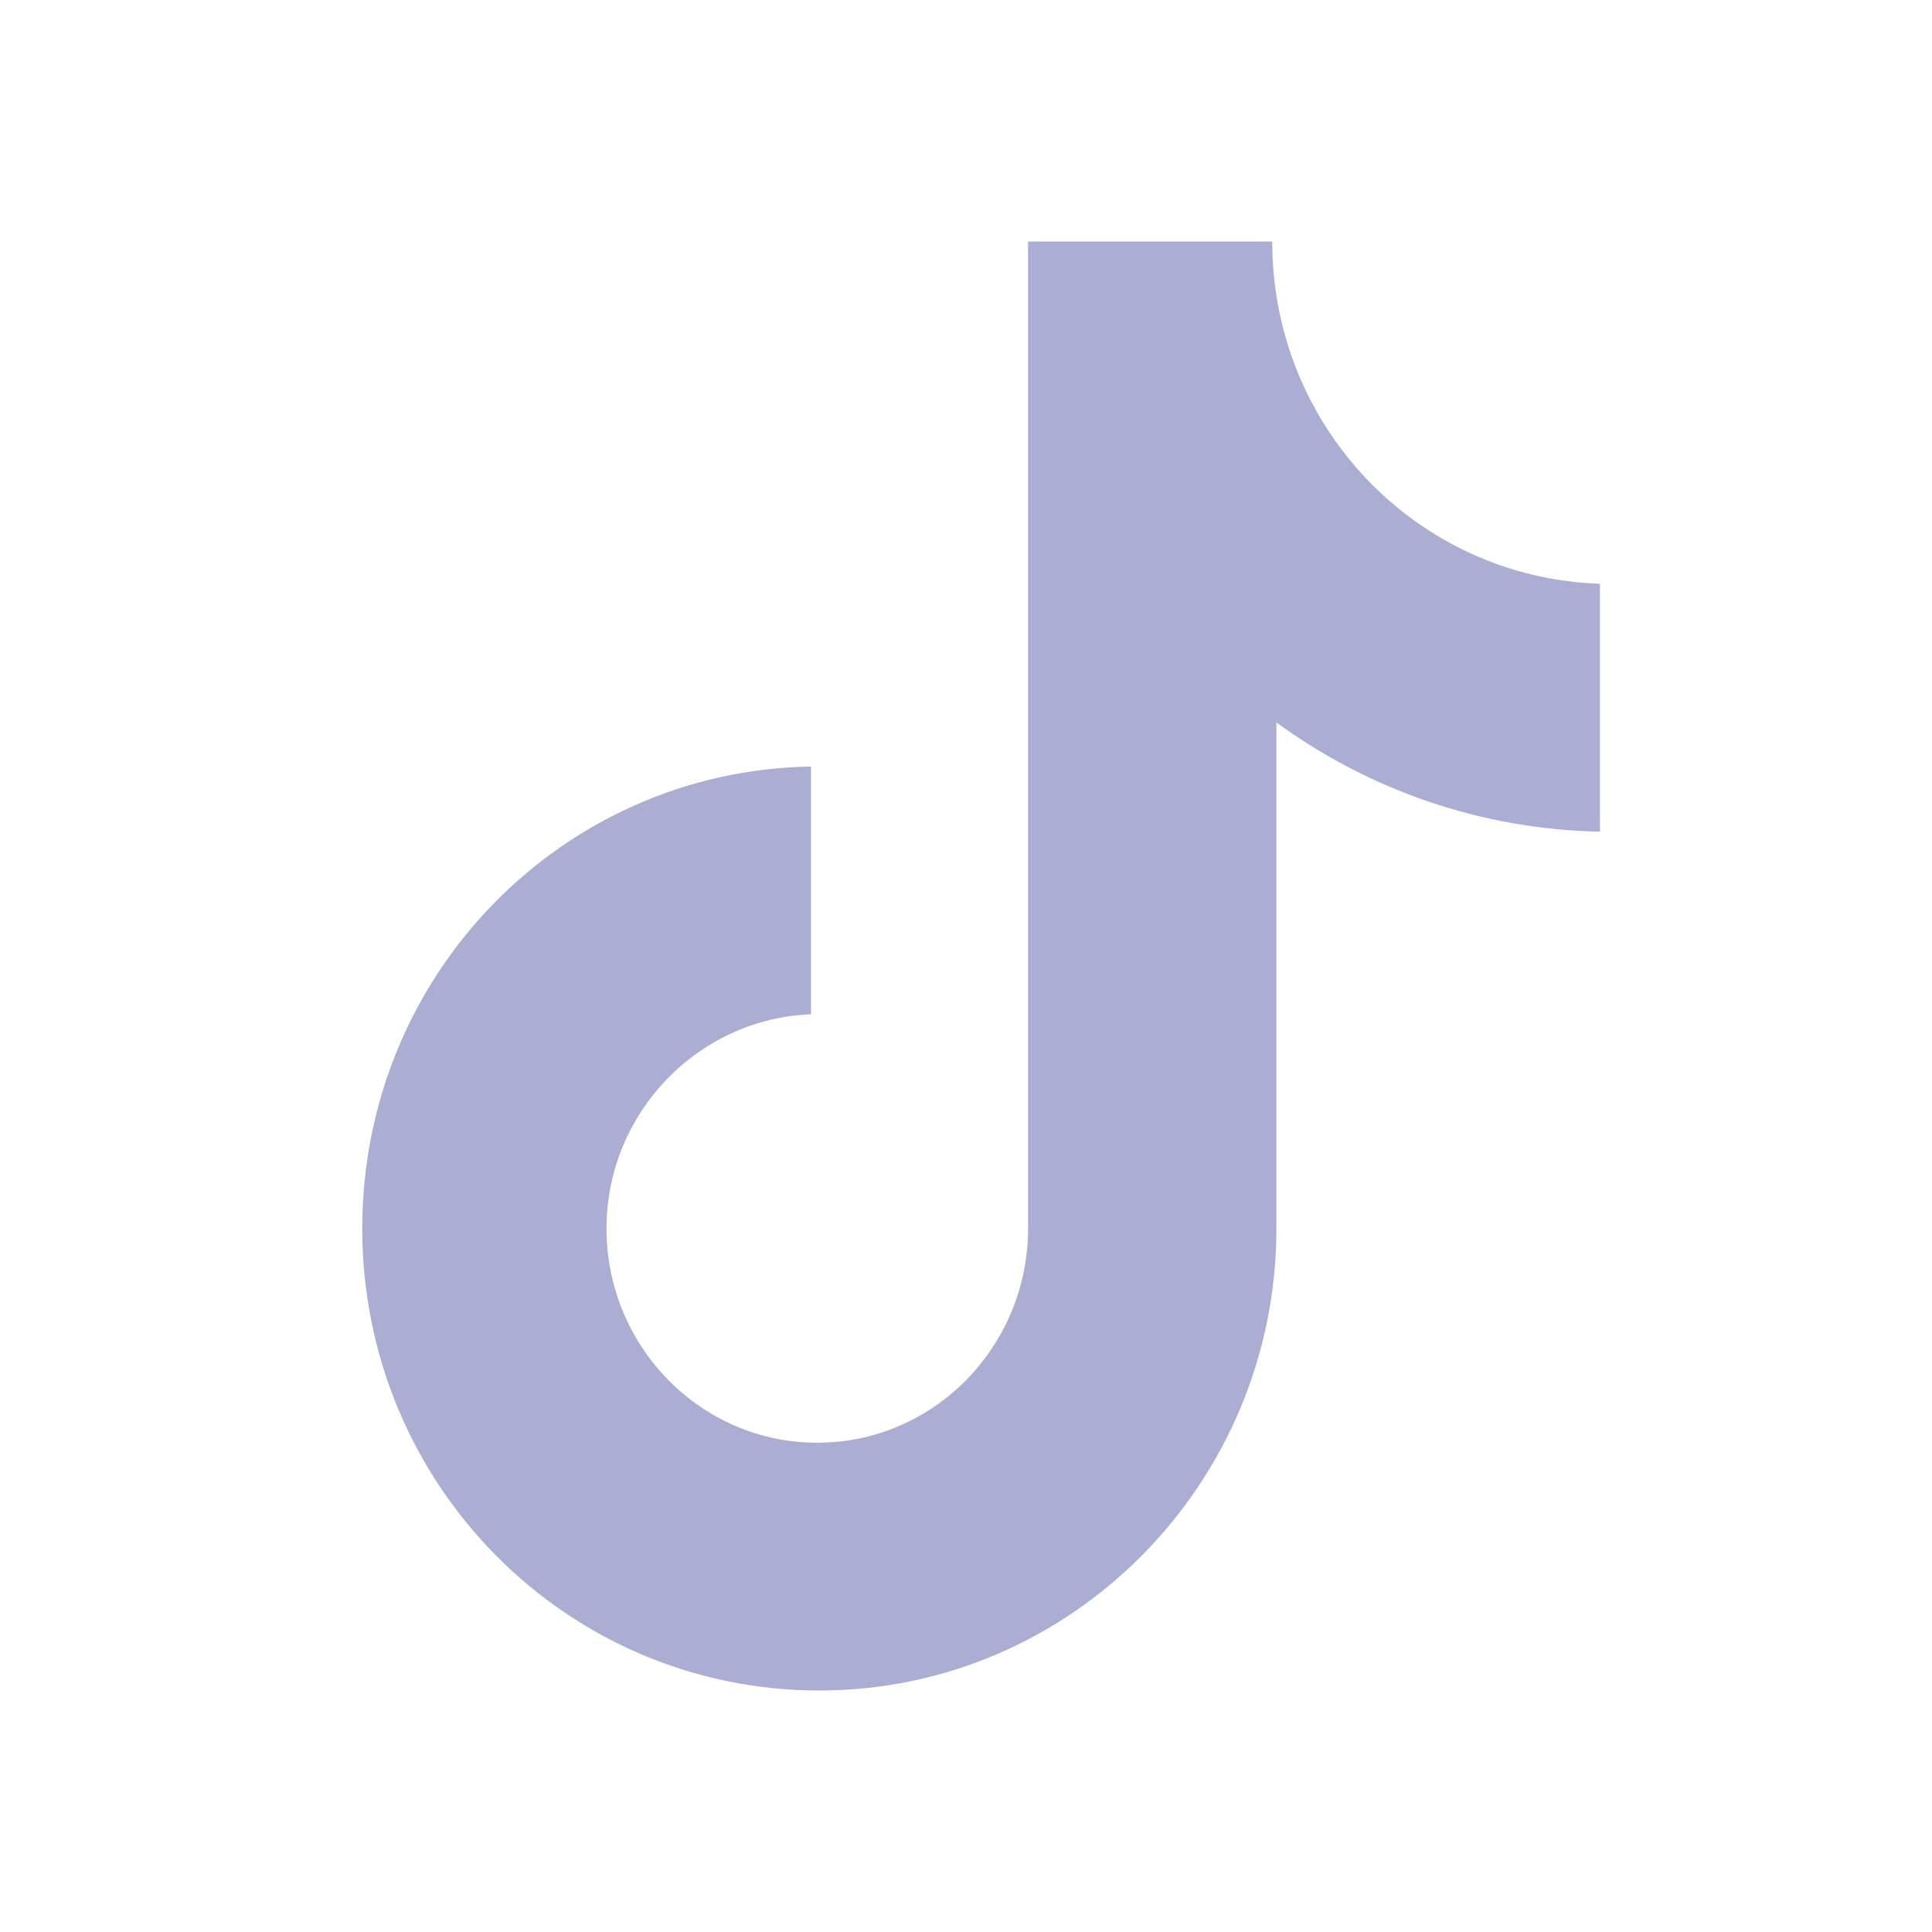 <svg xmlns="http://www.w3.org/2000/svg" width="24" height="24" viewBox="0 0 24 24" fill="none">
<path d="M15.804 3H12.771V15.261C12.771 16.722 11.604 17.922 10.152 17.922C8.7 17.922 7.534 16.722 7.534 15.261C7.534 13.826 8.674 12.652 10.074 12.6V9.522C6.989 9.574 4.5 12.104 4.5 15.261C4.5 18.444 7.041 21 10.178 21C13.315 21 15.856 18.417 15.856 15.261V8.974C16.997 9.809 18.397 10.304 19.875 10.331V7.252C17.593 7.174 15.804 5.296 15.804 3Z" fill="#ABADD2"/>
</svg>